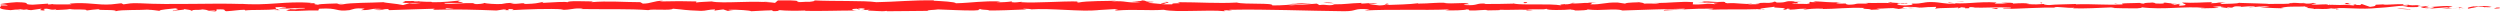 <?xml version="1.0" encoding="utf-8"?>
<!-- Generator: Adobe Illustrator 25.4.1, SVG Export Plug-In . SVG Version: 6.00 Build 0)  -->
<svg version="1.1" id="レイヤー_1" xmlns="http://www.w3.org/2000/svg" xmlns:xlink="http://www.w3.org/1999/xlink" x="0px"
	 y="0px" viewBox="0 0 690.3 3.2" style="enable-background:new 0 0 690.3 3.2;" xml:space="preserve">
<style type="text/css">
	.st0{fill:#FF2020;}
</style>
<g>
	<path class="st0" d="M690.1,2.3c0.4-0.1,0.2-0.3-0.8-0.2l-0.7,0.3L690.1,2.3z"/>
	<path class="st0" d="M683.4,1.7c-1.2,0.2-2.5,0.4-1.8,0.7c1.2-0.3,1.4-0.2,2.7-0.6c1,0,1.7,0.1,1.6,0.2c0.4-0.1,1.6,0.1,2.1-0.1
		c-1.3-0.3-3-0.3-4.7-0.1C682.9,1.8,683.3,1.7,683.4,1.7z"/>
	<path class="st0" d="M585.5,1.2l0.6,0C586,1.2,585.8,1.2,585.5,1.2z"/>
	<path class="st0" d="M524.9,1c0.5,0,0.7,0,0.7-0.1C525.1,0.9,524.8,0.9,524.9,1z"/>
	<path class="st0" d="M514.5,0.6c0.2,0,0.4,0,0.6,0C514.9,0.6,514.7,0.6,514.5,0.6z"/>
	<path class="st0" d="M585.5,1.2L583.9,1C583.8,1.2,584.7,1.1,585.5,1.2z"/>
	<path class="st0" d="M669.9,2.5c0.3,0,0.6,0,0.9-0.1C670.5,2.4,670.2,2.4,669.9,2.5C669.9,2.4,669.9,2.4,669.9,2.5z"/>
	<path class="st0" d="M612.2,0.9l0.5,0c0.1,0,0.3-0.1,0.4-0.1L612.2,0.9z"/>
	<path class="st0" d="M632.7,0.8c-0.5,0-0.6,0.3-0.8,0.4c0.3-0.1,0.6-0.2,1-0.2C633,1,632.9,0.9,632.7,0.8z"/>
	<path class="st0" d="M665.3,1.3l0.6,0C665.7,1.3,665.4,1.3,665.3,1.3z"/>
	<path class="st0" d="M597.6,0.8c0,0-0.1-0.1-0.2-0.1C597.4,0.8,597.4,0.8,597.6,0.8z"/>
	<path class="st0" d="M23.9,2.9C23.9,2.9,23.9,2.9,23.9,2.9C23.8,2.9,23.7,2.9,23.9,2.9z"/>
	<path class="st0" d="M0.1,1.5l0.3,0c0-0.1,0.1-0.1,0.1-0.2L0.1,1.5z"/>
	<path class="st0" d="M495.6,0.2C495.6,0.3,495.6,0.3,495.6,0.2C496.2,0.2,495.9,0.2,495.6,0.2z"/>
	<path class="st0" d="M321.7,0.5c2,0.3-3.2,0.3-0.2,0.6C321.2,0.9,324.1,0.6,321.7,0.5z"/>
	<path class="st0" d="M669.3,2.4c-0.3,0-0.6,0-0.8,0C668.9,2.4,669.1,2.4,669.3,2.4z"/>
	<path class="st0" d="M321.4,1.1C321.4,1.1,321.4,1.1,321.4,1.1l0.3,0C321.6,1.1,321.5,1.1,321.4,1.1z"/>
	<path class="st0" d="M451.9,0.4c0.1,0,0.3,0.1,0.4,0.1C452.4,0.5,452.3,0.5,451.9,0.4z"/>
	<path class="st0" d="M484.5,0.8l-0.8,0C484,0.8,484.2,0.8,484.5,0.8z"/>
	<path class="st0" d="M435.1,0.8c-0.4,0-0.6-0.1-1.2,0c0.1,0,0.1,0,0.2,0C434.3,0.8,434.6,0.8,435.1,0.8z"/>
	<path class="st0" d="M417.5,0.8c0.1,0,0.2,0,0.3,0.1c0.2,0,0.4,0,0.6,0L417.5,0.8z"/>
	<path class="st0" d="M77.3,2.8c-0.4-0.1-0.6-0.2-0.8-0.3C76.7,2.7,74.2,2.8,77.3,2.8z"/>
	<path class="st0" d="M669.9,2.3c-0.1,0.1-0.3,0.1-0.5,0.1c0.2,0,0.4,0,0.6,0C670,2.4,670,2.3,669.9,2.3z"/>
	<path class="st0" d="M434.3,3l-2.8,0C432.3,3,433.3,3,434.3,3z"/>
	<path class="st0" d="M203.4,2.8l-0.6,0C203,2.8,203.2,2.8,203.4,2.8z"/>
	<path class="st0" d="M423.3,3c-0.5-0.1-1-0.2-1.6-0.2c-0.1,0-0.2,0-0.3,0.1L423.3,3z"/>
	<path class="st0" d="M76.5,2.5C76.5,2.5,76.5,2.5,76.5,2.5C76.5,2.5,76.5,2.5,76.5,2.5z"/>
	<path class="st0" d="M58.1,3.2c2.7,0,1.2-0.4,1.8-0.6c3.2-0.1,1.5,0.3,2.6,0.5c2-0.1,3.5-0.4,5-0.4c0.1,0.1,0.4,0.1,0.1,0.2
		c2.1-0.3,6.2,0,8.7-0.4c0.2,0,0.3,0.1,0.3,0.1C76.1,2.4,76,2.2,76.1,2c1.2,0,2.2-0.2,2.7,0C78,2,78,2.1,77.6,2.2l1.2-0.1
		c1.1,0.3-1.7,0.1-1.7,0.4c2.4-0.1,5.3-0.4,7.1-0.3c0.4,0.3-4.4,0.1-1.9,0.4l-2.9-0.1c2.2,0.5-1.8,0,0.3,0.5c3.8,0.1,4.3-0.2,8-0.1
		c0.9-0.2-0.3-0.3,0.6-0.5c5.4-0.3,4.2,0.9,8.2,0.4c1-0.2,1.4-0.7,4.2-0.4l-1,0.4c3.7,0,2.1-0.6,6-0.3c-0.7,0.2-2.9,0.1-2.3,0.2
		c2.5,0.3,1.8-0.2,3.7-0.2l0.4,0.3c3.9-0.1,8.2-0.3,12.6-0.4c-0.2,0.1-1,0.2,0,0.3c5.5-0.2,11.7,0,17,0.2l2-0.3
		c0.5,0,0.9,0.1,0.4,0.2c2.1,0.1,0.1-0.2,1.1-0.3c1.2,0,1.5,0.2,0.8,0.3c3.6-0.2,10.3-0.5,14.2-0.2l-0.7,0.1c3,0.1,3.4-0.6,6.1-0.3
		l-0.5,0.1c6.5,0.1,13.6-0.1,18.5,0.3c0.9-0.4,6.4,0.2,6.8-0.4c3.7,0.3,2.6,0.4,7.8,0.6c1.4,0,2.1-0.4,3.8-0.4l0,0.3l2.3-0.3
		l1.2,0.4l1.6-0.1c-0.6,0-1.4-0.1-1.3-0.2c2.5-0.1,6.1,0.2,6.2,0.4l6-0.3c-0.1,0.1-1.1,0.2-1.9,0.2c3.2-0.3,0.6,0.3,3.5,0
		c-0.4-0.1,0.2-0.2,0.3-0.2c1.5,0.2,4.8,0.2,7.2,0.1L222.2,3c4.4,0.1,9.3-0.1,14.3-0.1c-1.8-0.1-1.4-0.5,0.1-0.5l0.6,0.3
		c0.9-0.2-1.5-0.1,0.4-0.4c1.9,0,1.2,0.4,0.2,0.5l2.3-0.1c0.1,0.1-0.4,0.1-0.5,0.3c0.9-0.2,3.9,0.3,5.2,0l0.1,0.1
		c5,0,7.2-0.1,11.2-0.1c0.1-0.3,1.7-0.2,2.9-0.4c3,0.1,6.3,0.3,9.8,0.3c2.5-0.1,0.7-0.2,1.9-0.4c0.2,0.3,3.8,0.2,1.9,0.4
		c4.3,0,5.5-0.1,10.9-0.3c-0.6-0.1-1.3-0.2-0.9-0.2c1,0,2.2,0.1,2.1,0.2l-0.3,0c6.1-0.4,14,0.7,18.9,0.2l-0.3,0l5-0.3
		c2.3,0-1.4,0.2,0.3,0.4c5.4-0.4,8.6,0.1,13-0.2c3.5,0.8,12.3-0.1,16.9,0.4l-0.3-0.2c1.2-0.2,1.5,0.1,2.3,0.1
		c-0.1-0.1-1.3-0.2-0.6-0.3c10.2-0.2,21.1,0.3,31.6,0.4c3.8,0,2.2-0.9,7-0.5l-1.4,0.3c7.7-0.4,15.8,0,23.4-0.3
		c-0.5,0.1-0.5,0.2-1.2,0.2c1.6,0.2,5.9,0,5.9-0.2c1.2,0,0.3,0.2,1,0.3c1.6,0.1,4-0.3,4.9-0.1c0.1,0-0.5,0.1-0.7,0.1
		c1-0.1,4.9,0,3.9-0.2c2.8,0.1,5.4-0.1,7.7,0c1.5-0.3,4.9,0.1,5.3-0.3c-0.2,0.5,5,0.4,6.8,0.2c-0.6,0.1,1.6,0.1,0.9,0.3
		c2,0,3.9-0.1,3.6-0.3c3.8,0.5,7.6-0.4,9.7,0.3c6.1-0.2,11.7-0.4,17.2-0.5c-0.2,0.5-6.1,0-5.8,0.5c5.2-0.2,8.2-0.6,13.3-0.5
		c1.3,0.1-0.8,0.2-1.2,0.3c5.2-0.2,10,0,14.7-0.2c0,0-0.5,0.1-1,0.1c0.9,0,2.1,0.1,2-0.1l-0.9,0.1c-1.5-0.3,3.6-0.6,3.8-0.8
		c-1.5,0.6,4.6,0.1,2.1,0.9c0.6,0,1.4-0.1,1.2-0.3c0.9,0,1.2,0.1,0.3,0.3c3.3-0.1,2.1-0.3,5.1-0.3c0,0.1-0.6,0.1-0.9,0.3
		c1.5-0.2,3-0.4,5.5-0.3c-0.2,0.1,0.1,0.1-0.6,0.1c4.3,0,7.3-0.5,12-0.3c-1.4,0.4,1.6,0.1,1.8,0.5l2.5-0.1l-1-0.2
		c2.2,0,4.2-0.3,6.1-0.1l-1.6,0.2l4.2-0.1l-2.3-0.1c2.2-0.2-0.2-0.5,2.7-0.4c-0.6,0,2.2,0,3.4,0.2c0,0,0,0,0,0
		c1.1-0.1,2.2-0.2,3.9-0.2c0.4,0.1-0.3,0.4-0.1,0.5c1.1-0.3,5.2-0.1,6.6-0.4c-0.5,0.1-0.5,0.3-0.3,0.3l0.9-0.3c1,0.1,1.2,0.1,1,0.3
		c3.1,0-1-0.5,2.7-0.3c-0.3,0-0.2,0.1-0.7,0.1c3.7,0.1,7.1-0.2,10.5,0c1,0.4-3,0.1-1.8,0.4c4.9-0.1,10.1-0.5,14.8-0.4l-0.9,0
		c0.7-0.5,3.5,0.3,5.9,0c-0.6,0-0.8,0.3-0.6,0.2c3.2,0.1,6.6-0.1,11.5-0.3L583,2.2c1.9,0.1,5,0.1,7.1,0.1c0.6-0.1,1.8-0.1,1.1-0.3
		c6.3,0.8,12.1-0.4,17.7,0.2c-0.7,0-1.6,0.1-1.1,0.1l4.8-0.1c-0.4-0.2-0.6-0.1-1.6-0.3c0.6-0.1,2-0.2,3.1-0.2
		c-2.2,0.2,0,0.4,0.9,0.5c-0.2-0.1,0.2-0.1,0.1-0.2c2.5,0.4,0.4-0.5,3.8-0.2l-0.2,0.1c1.3-0.1,2.5-0.2,3.8-0.2
		c0.6,0.3-1.4,0.1-1.4,0.3c1.9,0,3.8-0.5,5.6-0.2c-0.8,0.1-2,0.1-2.8,0.1c1.9,0.3,2.1,0.2,3.5,0.3l-0.1,0l3.3,0.1l-0.8-0.1
		c2.4-0.7,4.9-0.1,8.2-0.6c-3.2,0.4-0.5,0.2-0.8,0.6c0.8,0.1,2.1,0.2,1.7,0.3c1.5-0.2,2.6,0.2,4.8-0.2c0.1,0.1,1.7,0,1.3,0.3
		c2-0.1-0.5-0.2-0.3-0.3c3.1-0.3,7.3,0.4,11.7-0.1c3.8-0.2,4.5-0.5,8.1-0.7c1.2,0.2-1,0.4-1,0.4c1.9,0.1,3.4,0.1,5.2,0
		c-0.4,0.1,0,0.2,0.6,0.3c1.5,0,1-0.4,2.9-0.2c-0.3,0.1-0.8,0.3-1.5,0.4c1.7-0.1,3.4-0.3,5.2-0.4c0.5,0.2-1.1,0.3-1.7,0.4
		c2-0.1,5.2-0.2,5.8-0.4l-1.3-0.1c0.7,0,0.4,0.2-0.2,0.3c-1.7,0.2-2.5-0.1-2.6-0.2l1.3-0.1C676,1.3,672.2,2,669.6,2l1.1-0.4
		l-2.6,0.3c-0.6-0.1-0.9-0.3,0.3-0.4c-1.8-0.2-1.6,0.1-3.2-0.1c-0.2,0-0.1-0.1,0.1-0.1l-1.8,0.1c0.4-0.1-0.3-0.3,0.8-0.2
		c-3.2-0.2-5.2,0.3-6.4,0l0.3,0c-4.5,0.1-0.4,0.3-3.8,0.7l-2.3-0.8l-0.4,0.3c-0.5,0-1.4,0-1.2-0.2c-1.7,0.2,0.3,0.1-0.7,0.3
		c-2.2-0.3-6.1,0.1-6.6-0.4c-0.8,0.2,2.1,0.2-0.2,0.3c-0.7-0.5-2.7,0.1-4.8-0.2c0.6-0.3,2.5-0.1,0.5-0.4c-1.2,0.5-4-0.1-5.7,0
		c-0.1,0.4-3.7,0.2-6.6,0.3c0.2-0.1-5.4-0.2-8.1-0.3l0.1-0.1c-0.5,0.4-3.3,0.3-5.3,0.4c0.1-0.2,0.4-0.3,1.5-0.4l-1.9,0
		c-0.4,0.1-1,0.2-2.3,0.2l0.5-0.3c-2.5,0-5.1,0.3-8.3,0.1c-0.2,0.3,2.6,0.7-0.8,0.9c-0.1-0.1-0.3-0.4,0.6-0.4c-0.3,0-1,0.1-1.6,0.1
		l1.4-0.2c-1.5-0.1-0.8,0.2-1.9,0.2c0-0.2-0.9-0.1-0.7-0.3c0.3,0,1,0.1,1.5,0c-1.3,0-2.9-0.2-3.5-0.3c0.1,0.1,0,0.3-1,0.3
		c-2.5,0-0.9-0.2-2.3-0.3c-0.6,0.1-2.2,0-2.3,0.3c-0.7,0-0.9-0.1-1.2-0.2c-1.3,0.1-6.1,0-4.6,0.4l0.3,0c-0.1,0-0.1,0-0.2,0
		c0,0,0,0,0,0h0c-4.3,0.3-8.8-0.2-13.1,0l0-0.1c-2.5,0.1-5.6,0.1-7.4,0.3c-0.7,0-1.8-0.2-1.4-0.3c-1.9,0.1-2.1,0.2-4.9,0
		c1.9-0.2-0.7-0.2,2-0.1c-2.5-0.1-3.1-0.2-5.8,0c0.9-0.3-1.9-0.3-3.1-0.2l1.8,0.2c-1.3,0-2.5,0-3.7,0l0.6-0.3
		c-5.1-0.4-9.2,0.7-13.1,0c-1.4,0.2,2.8,0.2,1.6,0.4c-2.4,0-4.8-0.5-5.6-0.5c-3.2-0.2-3,0.5-6.4,0.4c0.4,0.1,0.8,0.4-1.7,0.5
		c-2.4,0-2.9-0.5-1.4-0.6c0.6,0,0.8,0,0.8,0.1c0.8,0,1.8-0.1,0.8-0.2l-0.3,0.1c-1.2-0.1-4.4-0.1-3.7-0.3c-1.8,0.1-0.8,0.2,0.6,0.3
		c-3-0.2-4.7,0-7.8-0.1c0.5,0.1,1,0.2,0.5,0.2c-4.6-0.1-2,0.2-5.1,0.3c-1.8-0.2,0.6-0.4-2.5-0.3c-1.9-0.1-0.4-0.3,0.4-0.4
		c-2.8,0.2-5.3-0.2-6.9-0.2l1.5-0.1c-0.9,0.1-1.6,0.1-2.4,0.1l0.9,0.2c-0.9,0-1.6,0-1.6-0.1c-0.9,0.2,0.7,0.4-1.1,0.6
		c-1.2-0.1-3.6,0.1-4-0.2c3.7,0.1-0.4-0.3,2.7-0.4c-0.6,0-1.3,0-2.2,0c-0.1,0,0.1-0.1,0.4-0.1c-3.5-0.3-1.6,0.4-5.3,0.3
		c0.5-0.2-0.8-0.3-1.4-0.3c1.5,0,0.7,0.3-0.6,0.4c-2.3-0.1-2.5,0.1-3.8,0.1l1.4,0.1c-0.5,0.2-1.6,0.2-3.3,0.2
		c-0.1-0.1,1.5-0.1,0.9-0.2c-1.8,0.3-4.1-0.3-6.6-0.1c-1.2-0.1-0.1-0.3-1.1-0.4c-2.8,0.2-3.1-0.2-6-0.1c0.9,0.2,1,0.2-1.1,0.4
		l4.9-0.2l-3.1,0.3c1.5,0,3.1-0.2,4-0.1C472.8,1,473,1,473.7,1.2c-2-0.4-4,0.2-6.3,0l0.1-0.6c-3.5-0.3-6.2,0.3-10.8,0.2l1.5,0.1
		c-0.6,0.2-2.8,0-4.3,0.1c0.1-0.2-0.8-0.3-1.4-0.4c0.1,0.1-3.3,0-3.8,0.4l-2-0.3c-3.7-0.1-4.2,0.6-7.7,0.5c1.1-0.2-0.5-0.4,1.8-0.5
		c-1.2,0-2.2,0-2.3,0.1c-0.7-0.1-3.3,0.3-4.4,0.1c-0.5,0.1-0.7,0.3-2,0.3c-0.1,0,0-0.1,0-0.1c0,0.1-2.1,0.1-0.9,0.4
		c-3.6-0.6-10.2,0-13.3-0.5c-2.6,0.1-5.7,0.1-8,0.1c0.2-0.1,0-0.1,0.5-0.1c-3.2-0.2-2,0.6-5.7,0.4c-1.9-0.3,2-0.2,0.8-0.3
		c-0.5-0.6-4.4,0.1-6.9-0.3l0.6,0c-1.9-0.2-4.6,0.2-7.7,0.2c0,0,0.2-0.1,0-0.1c-2.1,0.3-6.1,0.4-9.1,0.5c0.9-0.3,1.4-0.1,0.8-0.4
		c-1.3,0,0.4,0.4-2.3,0.5c-0.9-0.1-2.8-0.3-3-0.5l2.5,0c-1.3-0.4-3.2,0-4.6,0l0.2-0.2c-3.8,0.1-3.9,0.4-8,0.4l0.4,0.1
		c-2.3,0.4-1.9-0.2-4.1,0.1l-0.7-0.4c-1.5,0.1-5.2,0.4-7.9,0.5c1.5-0.3,4.6-0.4,6.6-0.6c-1.5,0-5,0-5.8,0.2c0.6,0,1.3-0.1,1.9-0.1
		c-1.8,0.3-4.2,0.5-7.1,0.5c0.5-0.8-7.7-0.2-9.8-0.8c-5.2,0.3-10.3-0.1-16.4-0.1c2.2,0.6-1.8,0-1.4,0.6c-1.4,0-2,0-2.1,0l-4.3-0.4
		c-1-0.2,1.3-0.1,1.2-0.3c-3.1,0-1.3-0.3-3.3-0.4c0.4,0.2-1.1,0.3-2.8,0.2l2.5,0.3c-4.3,0.3-3.7-0.5-8.1-0.2l1.4-0.2
		c-2.2,0.1-8.2,0-10.4,0.5c-0.4-0.1-0.9-0.2,0.1-0.3c-5.3-0.1-11.9,0.5-16,0.2l0.4-0.1c-1,0-1.7,0.3-3,0.1c0.1-0.1,0.4-0.1-0.1-0.2
		c-0.5,0.1-2.6,0.3-4,0.2l1.1-0.2c-5.2-0.2-8,0.4-12.4,0.5c0-0.4-4.1-0.6-6.1-0.7l0.1-0.1c-6.1-0.1-10.3,0.4-15.9,0.5
		c-3.5-0.5-11.8-0.2-17.4-0.5c0.9,0.1-0.1,0.3-1.1,0.4c-1.3-0.1-3.6,0.3-3.4-0.1l0.5,0c-1-0.4-3.7-0.3-5.8-0.3L214,0.8
		c-5.5-0.8-14.5,0.3-17.5-0.4c-1.3,0.1-3,0.1-4.3,0.3l0.1-0.3c-3.7-0.1-5.5-0.1-10.1,0l0.9-0.2c-2.6,0-3.3,0.8-5.6,0.8l-0.7-0.4
		c-4.5,0-9-0.4-13.5,0c0.1-0.1,0.2-0.2,0.9-0.2c-2.1,0-8.2-0.3-7.4,0.3c-0.1-0.4-4.6,0-7.1,0.1l0.4-0.3c-2,0.4-2.1,0.5-5,0.6
		c-0.7,0-0.6-0.2,0.3-0.2c-2.3-0.1-1.8,0.3-4.5,0.1l1-0.2c-2.3,0-2.1,0.1-3.4,0.3c-1.5,0.1-4.4-0.1-4.7-0.3c-0.3,0.2-1.6,0.4-3,0.3
		c-0.2-0.1,0.3-0.2,0.6-0.2c-3.9-0.2-5.8,0.3-8.4,0.1c-0.1-0.1-0.2-0.1-0.5-0.2c3.1,0,5.6,0,5.3,0c0-0.3-2.5-0.3-0.5-0.7
		c-2,0.2-5.4,0.6-7.9,0.5c-0.1,0-0.2,0-0.3-0.1l0.3,0c-0.6,0-1.1,0-1.5,0c-0.8,0-1.3-0.1-2-0.1c-0.3-0.2-2.9-0.1-4.1-0.1
		c0.1,0.3-1.5,0.2,0,0.5c-0.2,0,0.2,0,1.1,0c0.2,0,0.4,0,0.5,0c0,0-0.1,0-0.1,0c0.8,0,1.9,0,3.1,0c-1,0.1-2,0.3-3.4,0.1
		c-0.6,0.2-1.3,0.4-1.7,0.5c-1.7-0.4-5-0.6-5.4-0.8c-3.8,0.2-8.9,0.1-11.3,0.6c-1.1,0.1-1.2-0.2-1.6-0.2c0.6-0.1,1.4,0,1.7-0.1
		c-2.2,0.1-6.4,0.1-6.9,0.4C85,1,89.2,0.8,85.5,0.9L86,0.8C78.7,0.2,74.1,1.7,65.9,1c0.6,0,0.8,0.1,1,0.1
		c-9.3-0.3-19.1,0.3-28.3-0.2C36,0.8,35.7,1,34.1,1.2l-0.6-0.3l-2.7,0.3C26.9,1.5,24.1,0.5,19.2,1l0.6,0.2c-1.8,0-5.6,0.1-5.3-0.1
		c-0.2,0-0.6,0.2-1.3,0.1L13.3,1L9,1.3C5.6,1.2,9.5,0.7,4.6,0.6C2.8,0.7-0.5,1.1,0.2,1.2c0.7,0,1.9,0.1,1.9,0.3L0.4,1.5
		C0.1,2-1.1,2.5,2.9,2.8l2.8-0.3l0.9,0.2l-2.4,0c1.4,0.2,2.2,0,3.2-0.1c0.2,0.1,0.6,0.2,1.2,0.2l2.8-0.4c0.3,0.2-1.2,0.4,0.6,0.5
		c1.3-0.2-1.2-0.4,0.9-0.5c1.4,0.2,1,0.4,2.6,0.2c0.2,0.1-0.1,0.2-0.7,0.2c1.4-0.1,3.7-0.1,4.5-0.3c1.4,0.3,4.8-0.1,4.6,0.4
		c0.4-0.1,2.5-0.3,3.8-0.4c-2.4,0.5,4.9,0,4.2,0.6c1.8-0.5,6.4-0.2,9.5-0.5c-0.2,0-0.5,0.1-0.8,0.1c1.8,0,2.3,0.2,3.4,0.3
		c0.2-0.4,3-0.5,4.4-0.7c2.1,0.4-1.3,0.5-0.6,0.8c-0.1-0.3,3.7-0.3,3-0.6C52.4,2.8,52.2,2.6,53,3c0.3-0.5,1.5-0.1,2.9-0.4
		c2.4,0.2,0.6,0.5,3.2,0.3C60.4,3,58.1,3.2,58.1,3.2z M120.2,2.4C120.2,2.4,120.2,2.4,120.2,2.4c-0.5,0-1,0-1.3,0
		C119.2,2.4,119.6,2.4,120.2,2.4z M125.4,2.4c-0.6,0-1.4,0-2.3,0c-0.2-0.1,0-0.2,0.5-0.2C123.4,2.2,124.7,2.3,125.4,2.4z M114.4,0.4
		c0.8,0,1.1,0,1.2,0.1c-0.4,0-0.8,0-1.4,0c0,0-0.1,0-0.1,0C114.1,0.5,114.2,0.5,114.4,0.4z"/>
	<path class="st0" d="M112.9,0.8c-0.1,0-0.2,0-0.3,0c0.2,0,0.3,0,0.5,0.1c0.1,0,0.2-0.1,0.3-0.1C113.2,0.8,113,0.8,112.9,0.8z"/>
	<path class="st0" d="M586.3,1.2l-0.1,0c0.1,0,0.2,0,0.2,0C586.3,1.2,586.3,1.2,586.3,1.2z"/>
	<polygon class="st0" points="197.5,2.9 197.5,2.8 197.1,2.9 	"/>
	<path class="st0" d="M615,2.2c0.1,0,0.2,0.1,0.4,0.1C615.4,2.2,615.2,2.2,615,2.2z"/>
	<path class="st0" d="M627.4,2.2l1.8,0.1C628.4,2.3,627.9,2.2,627.4,2.2z"/>
	<path class="st0" d="M637,2.4c0.1,0,0.2-0.1,0.2-0.1c0,0,0,0,0,0L637,2.4z"/>
	<path class="st0" d="M485.1,2.7c-0.1,0-0.3,0-0.4,0C483.9,2.8,484.5,2.7,485.1,2.7z"/>
	<path class="st0" d="M530.3,2c-0.5,0.1-1,0.1-1.5,0.1C529.7,2.2,530.3,2.2,530.3,2z"/>
	<path class="st0" d="M434.6,3C434.7,3,434.6,3,434.6,3c-0.1,0-0.2,0-0.3,0L434.6,3z"/>
	<path class="st0" d="M526.8,2.2c0.8,0.1,1.5,0,2.1,0C528.2,2.2,527.4,2.1,526.8,2.2z"/>
	<path class="st0" d="M678.4,2.5l0.5,0c0,0,0,0,0.1,0L678.4,2.5z"/>
	<path class="st0" d="M678.9,2.5l0.5,0C679.2,2.4,679,2.4,678.9,2.5z"/>
	<path class="st0" d="M680.5,2.4l-1.1,0.1C679.8,2.4,680.2,2.4,680.5,2.4z"/>
	<path class="st0" d="M665.7,2.4l-0.1,0.1C665.7,2.4,665.7,2.4,665.7,2.4z"/>
	<path class="st0" d="M661.9,2.4c0.9,0,2.3,0.2,3.6,0.2l0.1-0.1C665,2.6,662.8,2.2,661.9,2.4z"/>
	<path class="st0" d="M645.9,1.1l3.2,0.1c-0.6-0.1-1.3-0.3,0.2-0.3C645.2,0.6,650.1,1.2,645.9,1.1z"/>
	<path class="st0" d="M635.9,1c1.7-0.1,0-0.2,0.1-0.2C634.9,0.9,634.6,0.9,635.9,1z"/>
	<path class="st0" d="M563.7,1l0.2-0.3C562.6,0.8,563.9,0.8,563.7,1z"/>
	<polygon class="st0" points="549.9,2.3 551.2,2.5 551.8,2.2 	"/>
	<polygon class="st0" points="541.8,0.5 542.4,0.4 540.1,0.5 	"/>
	<path class="st0" d="M420.6,0.6l0.4,0.3C421.9,0.8,422.1,0.5,420.6,0.6z"/>
	<path class="st0" d="M368.3,0.9c-0.6-0.2-2-0.3-2.9-0.1C366.5,0.8,367.7,0.9,368.3,0.9z"/>
	<polygon class="st0" points="211.4,0.4 212.5,0.3 210.5,0.4 	"/>
</g>
</svg>
